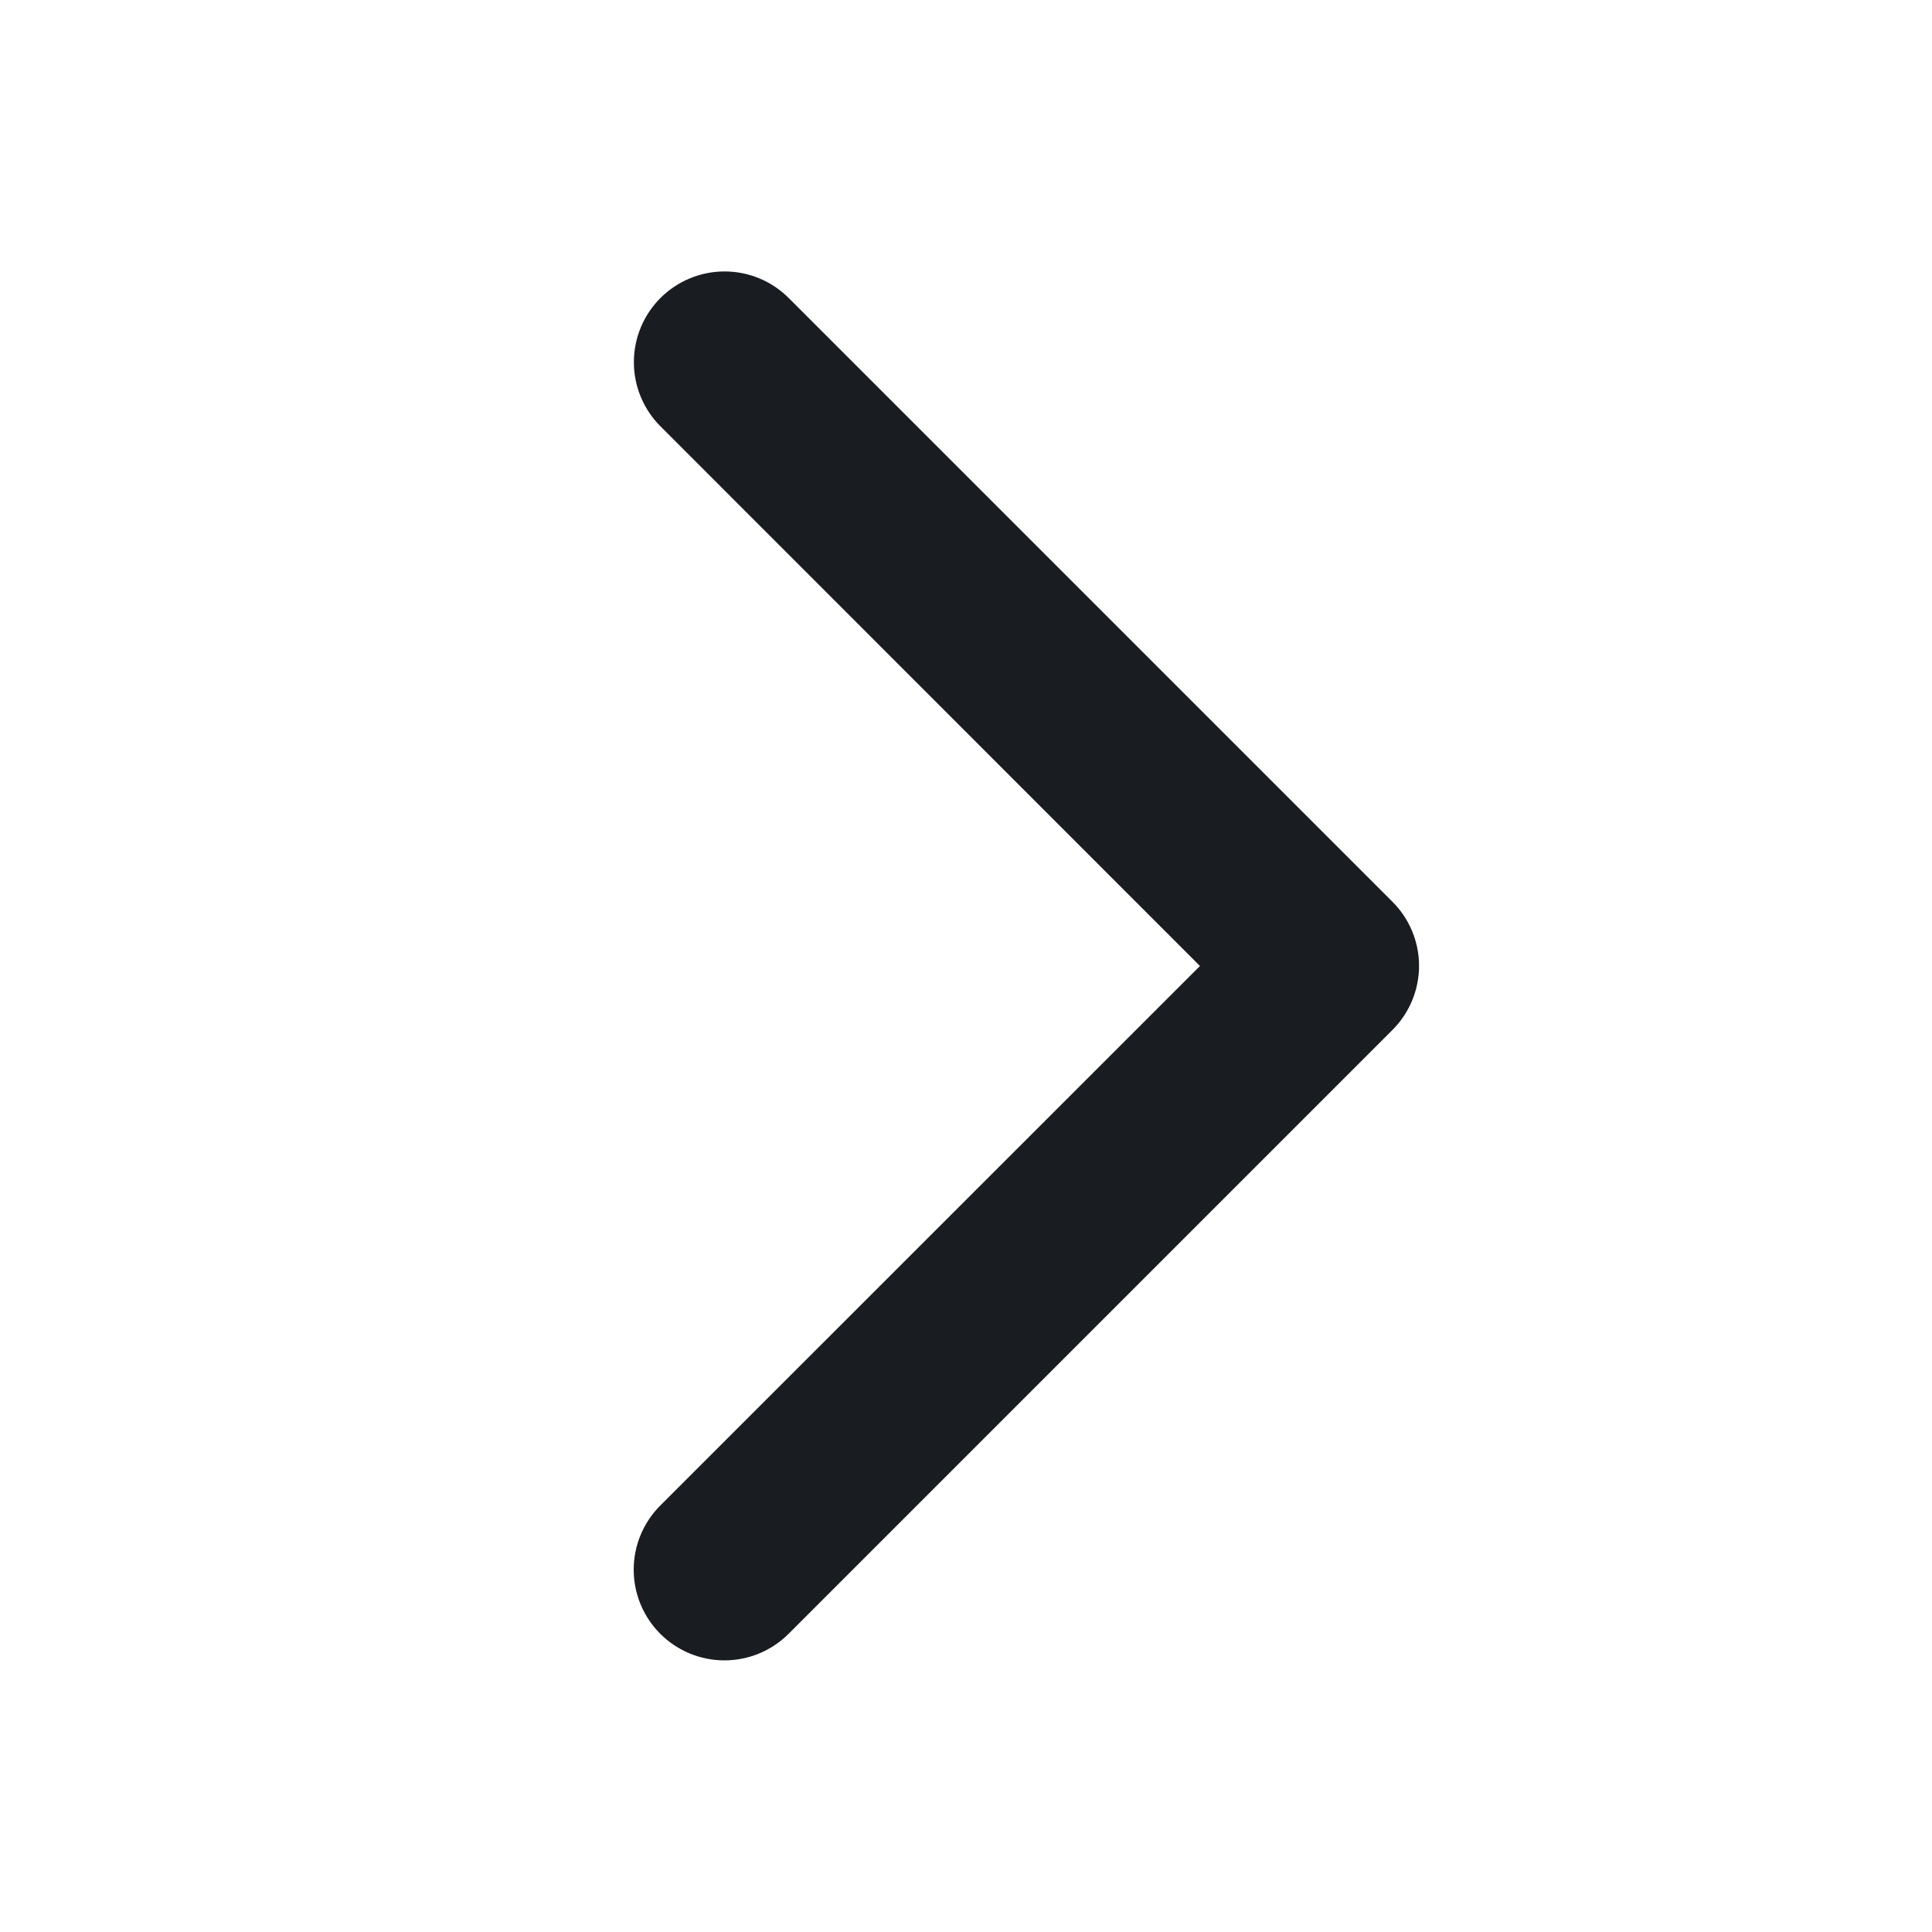 <svg width="54" height="54" viewBox="0 0 54 54" fill="none" xmlns="http://www.w3.org/2000/svg">
<path d="M38.916 28.791L22.041 45.666C21.566 46.141 20.921 46.408 20.248 46.408C19.576 46.408 18.931 46.141 18.455 45.666C17.98 45.19 17.712 44.545 17.712 43.873C17.712 43.2 17.98 42.555 18.455 42.08L33.539 27L18.459 11.915C18.224 11.68 18.037 11.4 17.91 11.093C17.782 10.785 17.717 10.456 17.717 10.123C17.717 9.79 17.782 9.46 17.91 9.152C18.037 8.845 18.224 8.565 18.459 8.33C18.695 8.094 18.974 7.907 19.282 7.78C19.59 7.652 19.919 7.587 20.252 7.587C20.585 7.587 20.915 7.652 21.223 7.78C21.53 7.907 21.81 8.094 22.045 8.33L38.92 25.205C39.156 25.44 39.343 25.72 39.47 26.027C39.598 26.335 39.663 26.665 39.663 26.998C39.662 27.332 39.596 27.661 39.468 27.969C39.34 28.276 39.152 28.556 38.916 28.791Z" fill="#191D21"/>
</svg>
